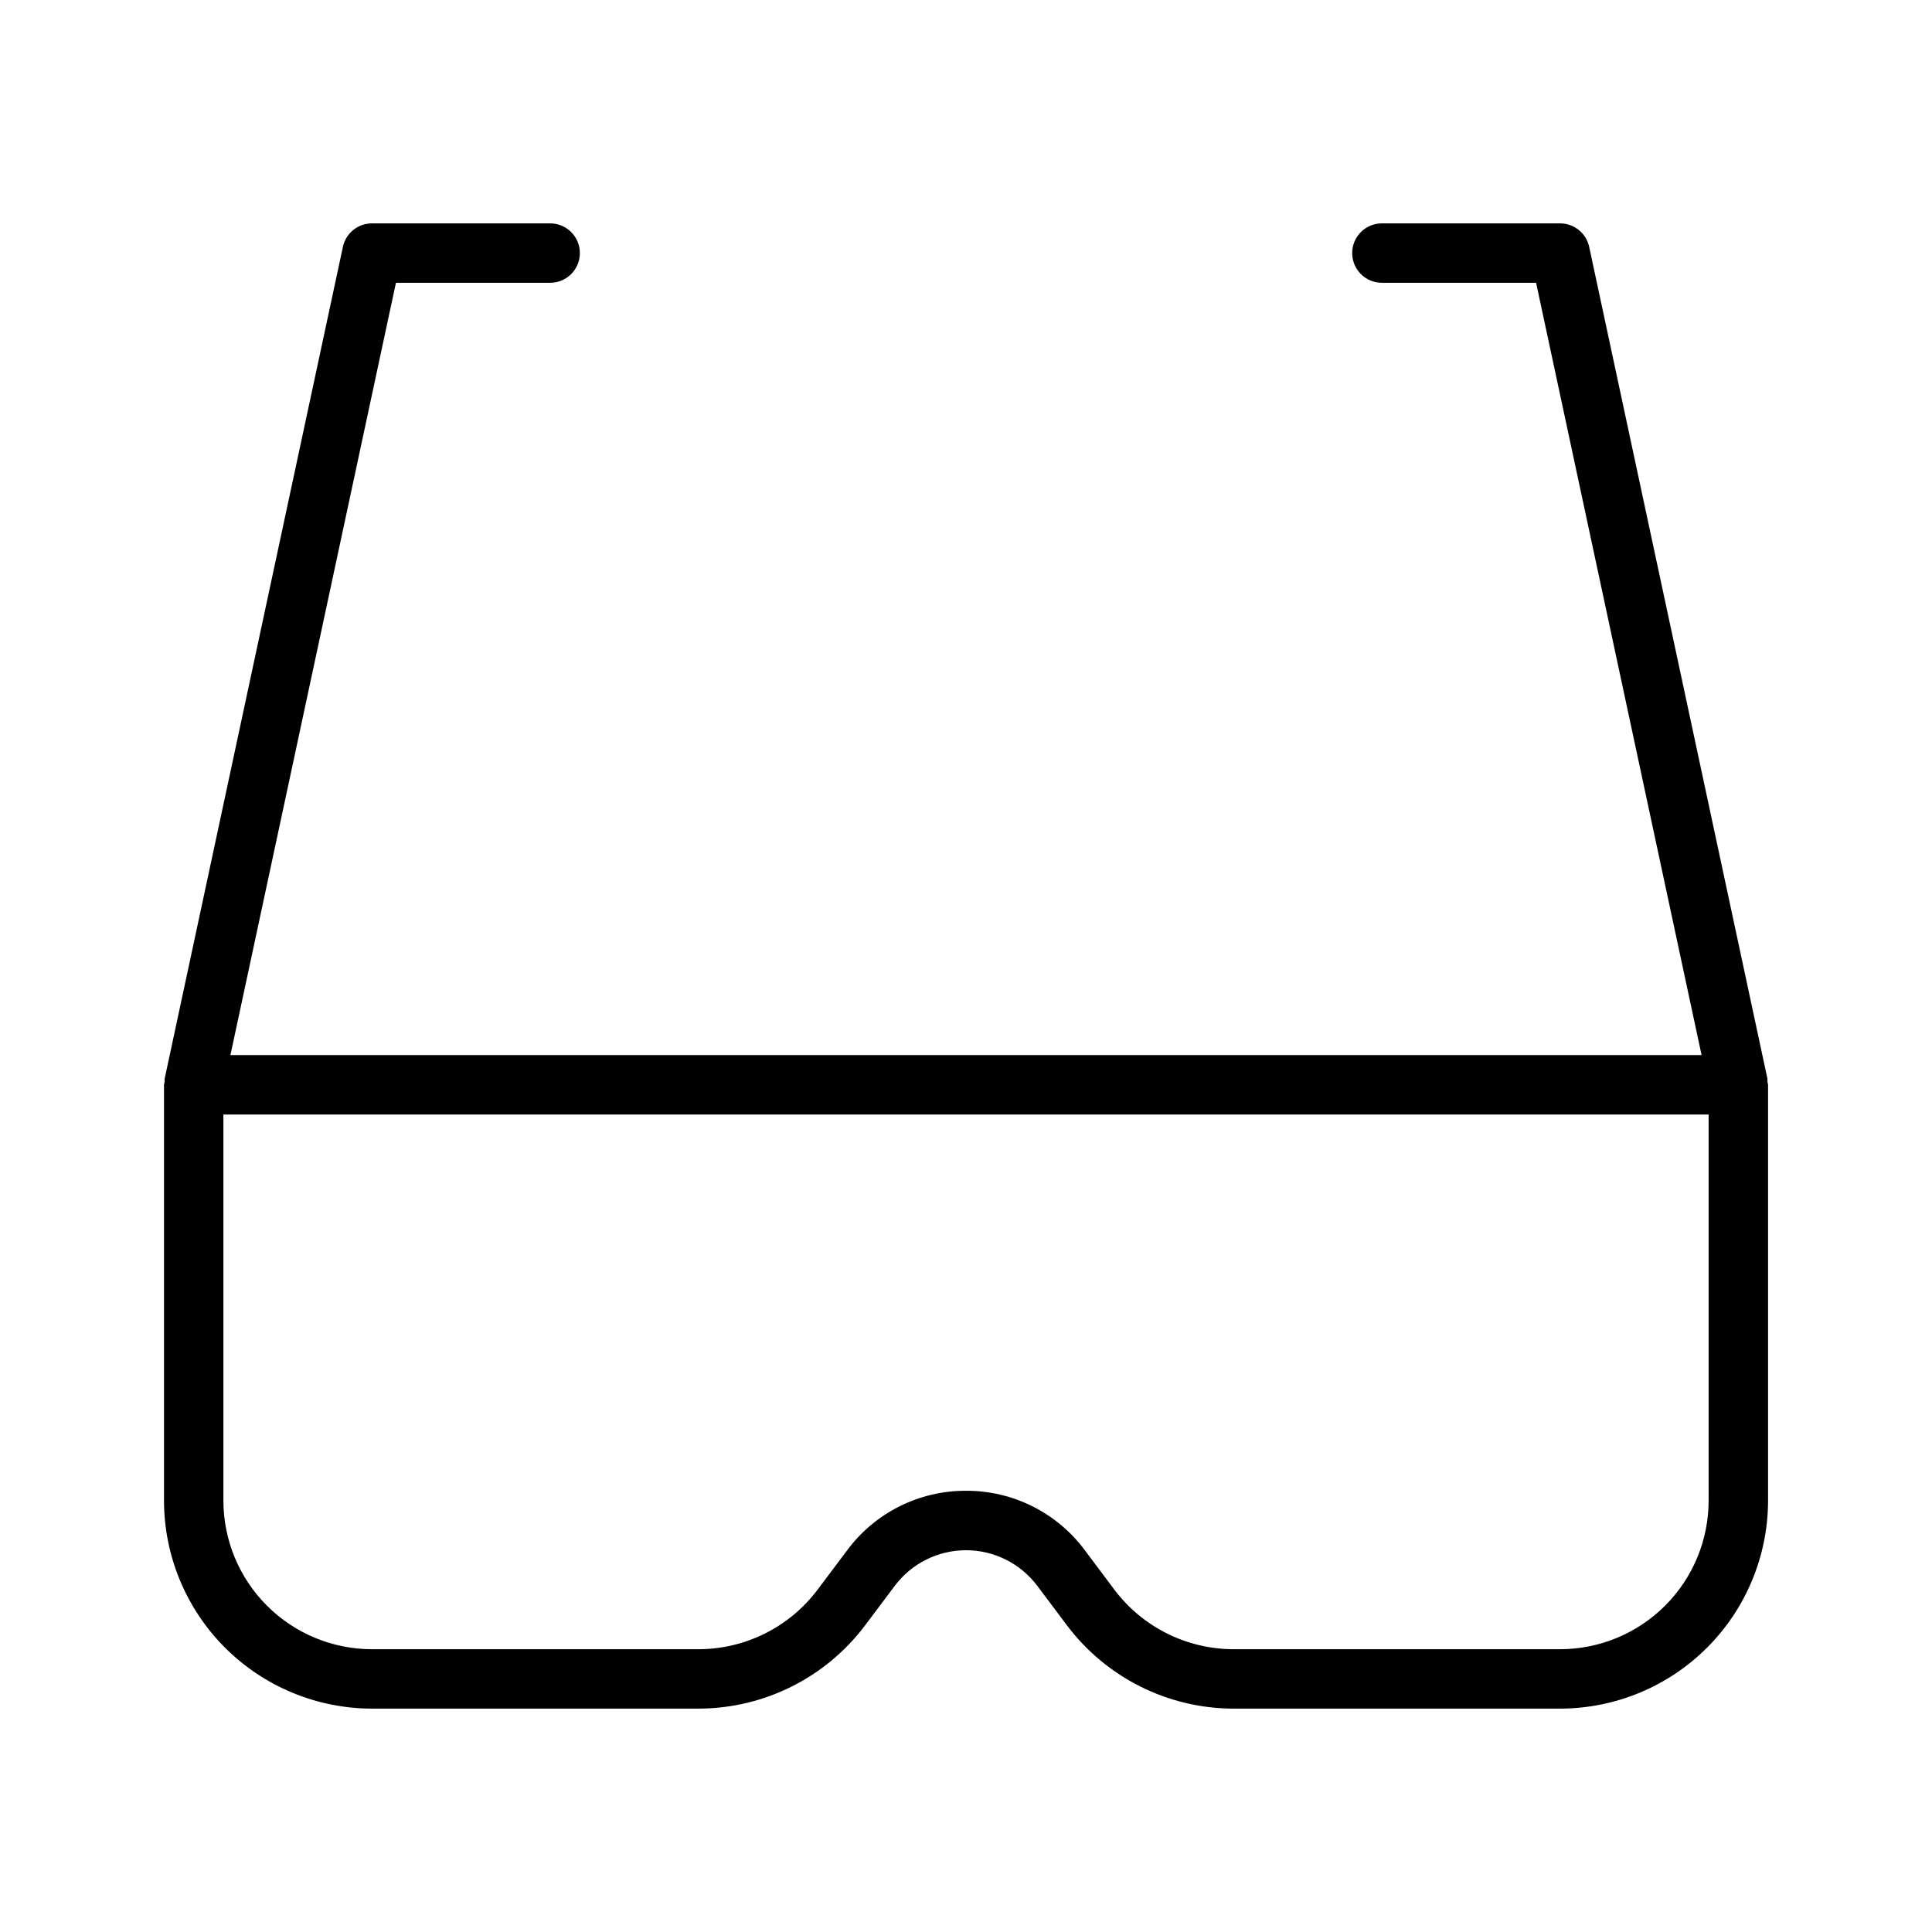 <?xml version="1.0" encoding="UTF-8"?>
<!-- Uploaded to: SVG Repo, www.svgrepo.com, Generator: SVG Repo Mixer Tools -->
<svg fill="#000000" width="800px" height="800px" version="1.1" viewBox="144 144 512 512" xmlns="http://www.w3.org/2000/svg">
 <path d="m612.38 429.84-47.23-220.42-0.004 0.004c-0.781-3.629-3.988-6.223-7.703-6.227h-47.23c-4.348 0-7.871 3.523-7.871 7.871 0 4.348 3.523 7.871 7.871 7.871h40.867l43.855 204.67h-389.87l43.863-204.67h40.867c4.348 0 7.875-3.523 7.875-7.871 0-4.348-3.527-7.871-7.875-7.871h-47.23c-3.715 0-6.922 2.594-7.695 6.227l-47.23 220.42-0.004-0.004c-0.016 0.273-0.02 0.547-0.008 0.82-0.07 0.273-0.129 0.547-0.168 0.828v110.21c0.02 14.609 5.828 28.613 16.16 38.945 10.328 10.328 24.336 16.141 38.945 16.16h86.594-0.004c17.34-0.035 33.656-8.195 44.086-22.043l7.871-10.484c4.461-5.949 11.461-9.449 18.895-9.449s14.43 3.5 18.891 9.449l7.871 10.484c10.434 13.844 26.75 22.004 44.086 22.043h86.59c14.609-0.02 28.617-5.832 38.945-16.16 10.332-10.332 16.145-24.336 16.16-38.945v-110.21c-0.039-0.266-0.09-0.531-0.156-0.789 0.012-0.285 0.008-0.574-0.012-0.859zm-15.574 111.86c-0.012 10.438-4.16 20.441-11.539 27.82-7.383 7.379-17.387 11.531-27.824 11.539h-86.59c-12.387-0.035-24.043-5.859-31.504-15.742l-7.856-10.488c-7.398-9.957-19.086-15.809-31.488-15.758-12.406-0.051-24.094 5.801-31.488 15.758l-7.871 10.484-0.004 0.004c-7.449 9.887-19.105 15.715-31.488 15.742h-86.59c-10.438-0.012-20.441-4.16-27.82-11.539-7.379-7.379-11.531-17.387-11.539-27.82v-102.34h393.6z"/>
</svg>